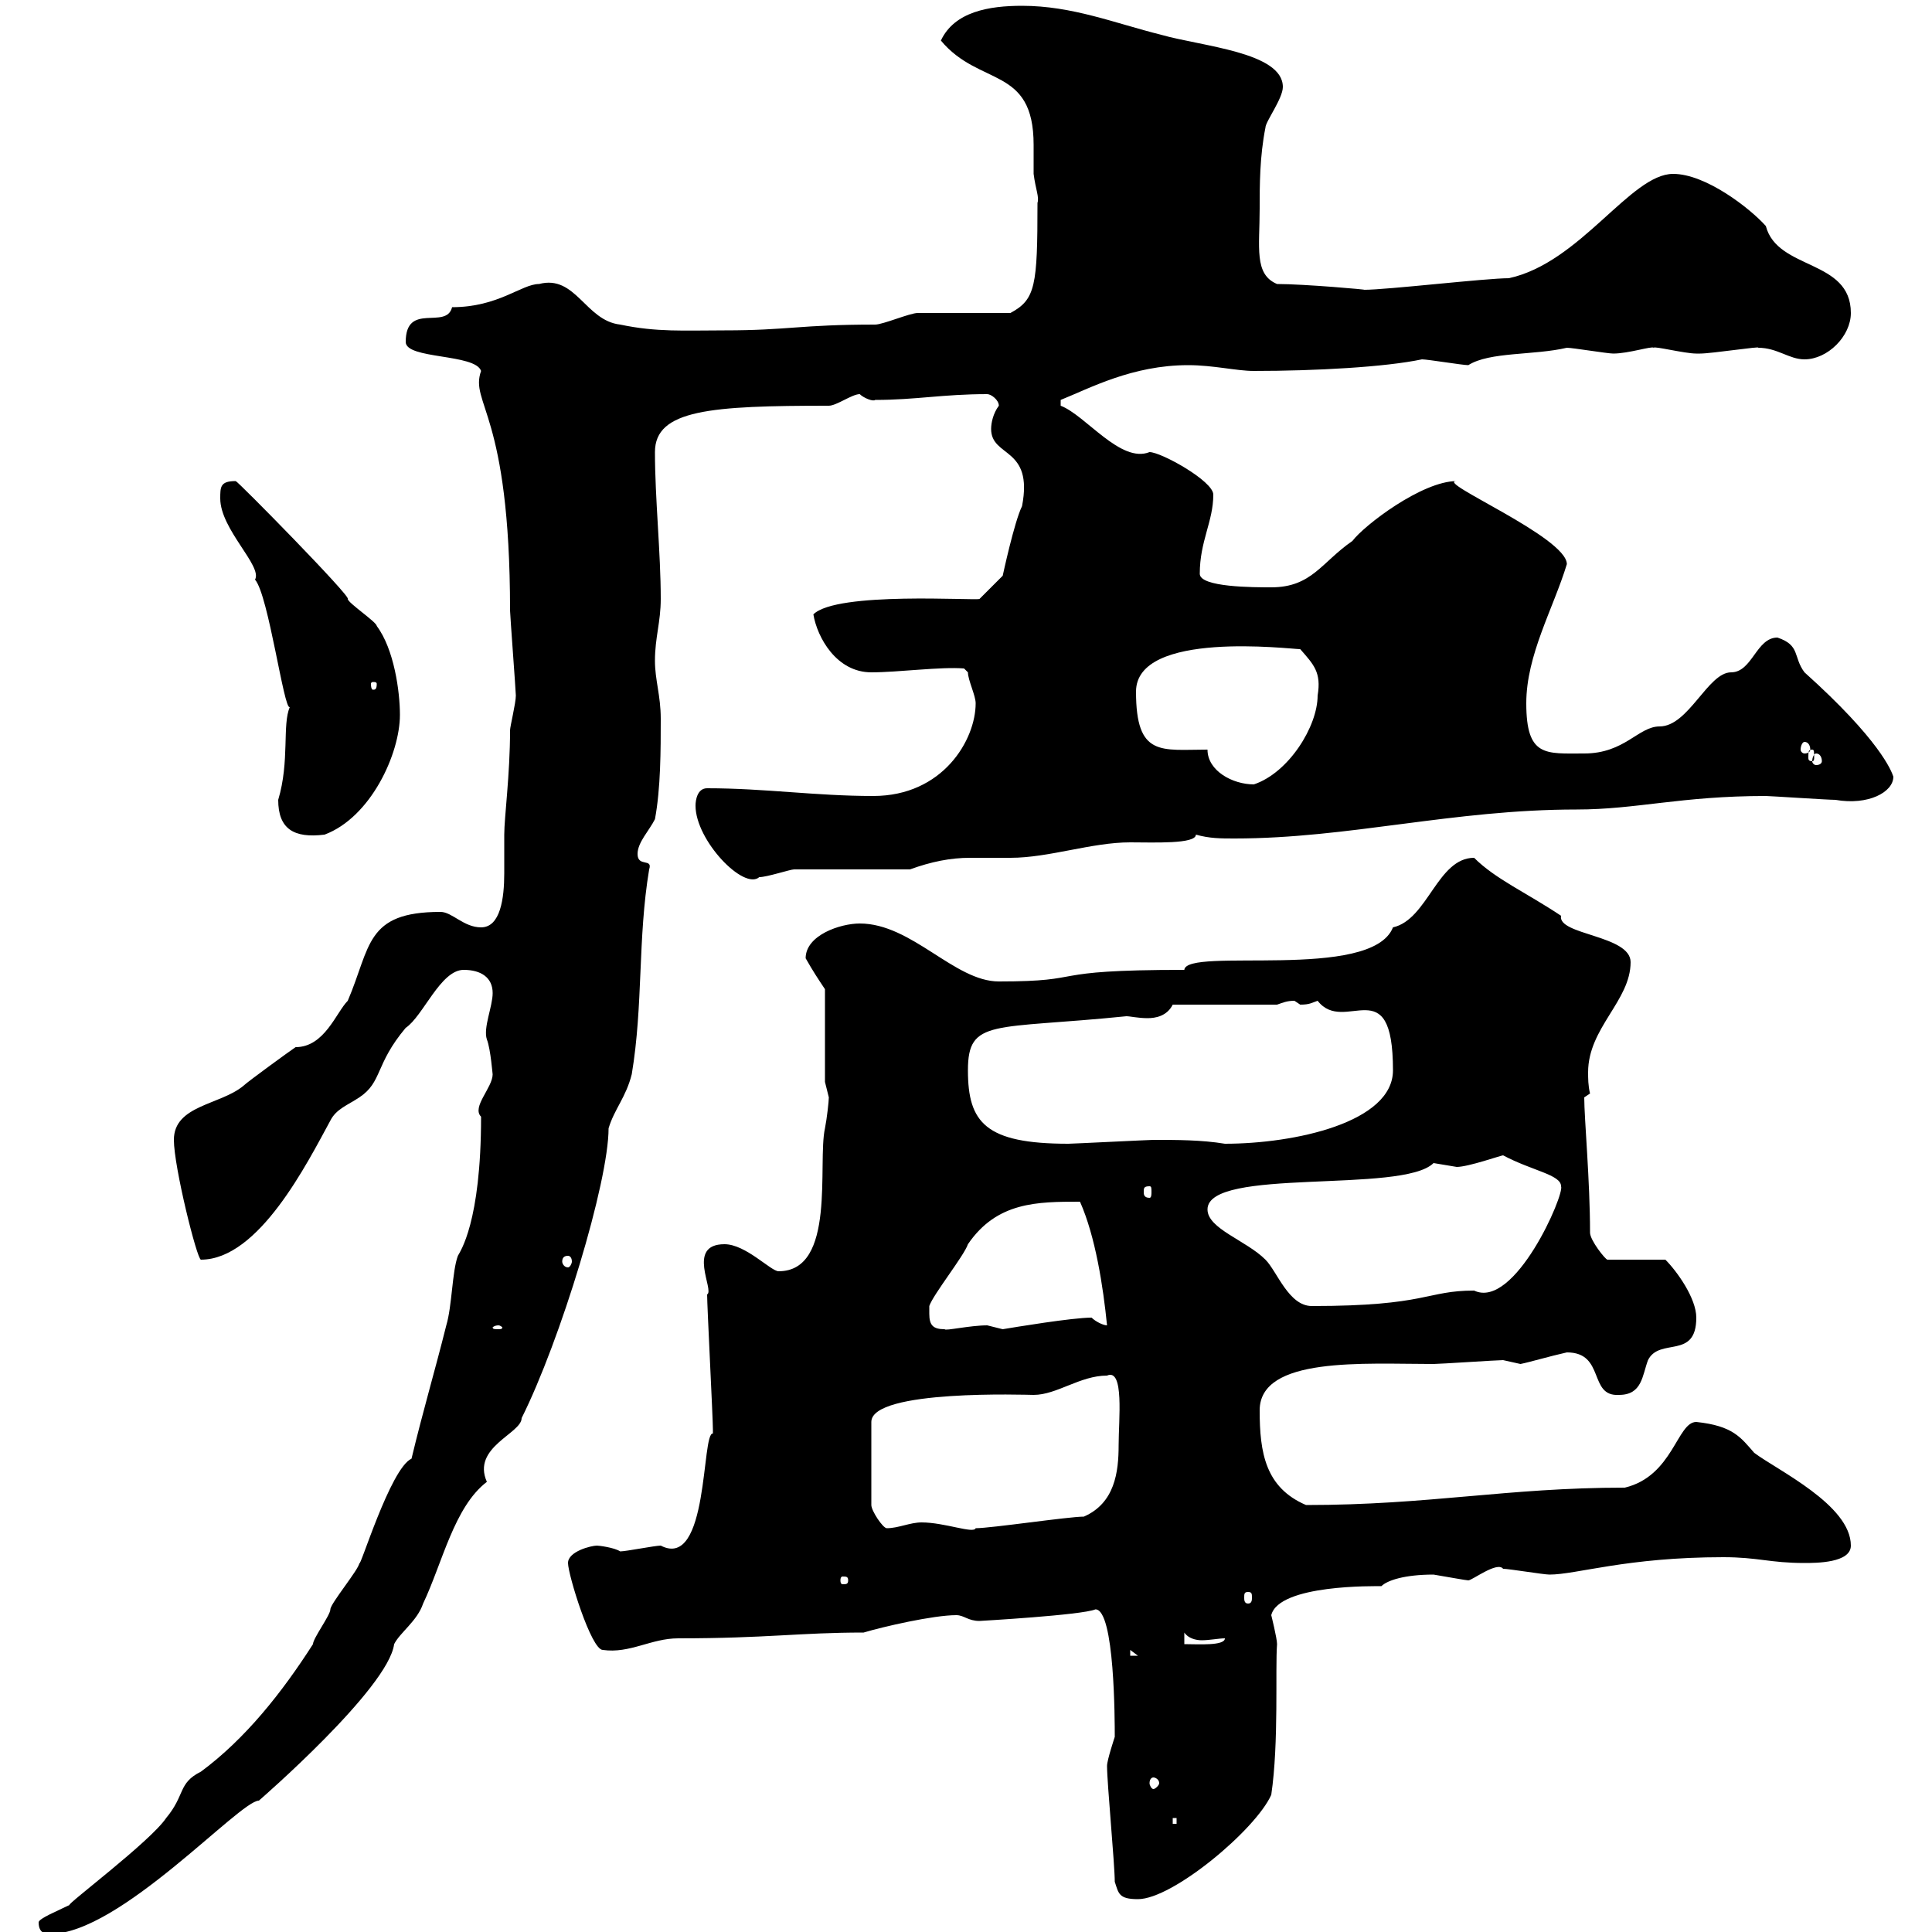 <svg xmlns="http://www.w3.org/2000/svg" xmlns:xlink="http://www.w3.org/1999/xlink" width="300" height="300"><path d="M6 298.50C6 300.30 7.20 300.30 7.80 300.30C18.60 300.30 37.20 279.60 40.20 279.60C40.20 279.60 60.30 262.20 61.20 255.30C62.10 253.50 64.80 251.70 65.70 249C68.70 242.70 70.50 234 75.60 230.10C73.20 224.70 81 222.60 81 220.20C87 208.20 94.50 183.60 94.50 175.20C95.40 172.20 97.20 170.40 98.10 166.80C99.90 156 99 145.80 100.80 135C101.40 133.20 99 134.70 99 132.60C99 130.80 100.80 129 101.70 127.20C102.60 122.40 102.60 116.40 102.60 111.60C102.60 108 101.70 105.60 101.70 102.60C101.70 99 102.60 96.60 102.60 93C102.60 85.80 101.70 77.40 101.70 70.20C101.70 63.60 110.40 63 128.70 63C129.90 63 132.30 61.20 133.50 61.20C134.10 61.80 135.60 62.40 135.90 62.10C142.20 62.10 146.40 61.20 153.30 61.20C153.90 61.20 155.10 62.10 155.10 63C154.20 64.20 153.90 65.70 153.90 66.60C153.90 71.10 160.50 69.30 158.70 78.60C157.50 81 155.70 89.40 155.70 89.40L152.10 93C151.50 93.30 129.90 91.80 126.30 95.40C126.90 99 129.90 104.40 135.30 104.40C139.50 104.40 146.10 103.50 149.70 103.80L150.30 104.40C150.30 105.60 151.50 108 151.50 109.20C151.50 114.90 146.40 123.60 135.60 123.60C126.60 123.60 118.80 122.40 109.80 122.40C108.30 122.40 108 124.20 108 125.10C108 130.50 115.50 138.30 117.90 136.20C119.10 136.20 122.70 135 123.30 135C126.30 135 138.90 135 141.30 135C144.60 133.80 147.60 133.20 150.60 133.20C152.40 133.20 154.20 133.20 156.90 133.20C162.90 133.20 169.50 130.80 175.50 130.80C179.10 130.80 185.70 131.10 185.70 129.60C187.80 130.20 189.60 130.20 191.70 130.20C209.40 130.20 225.60 125.70 244.80 125.70C254.10 125.70 261 123.60 274.20 123.60C274.80 123.60 283.80 124.20 285 124.20C290.10 125.10 294 123 294 120.60C293.70 119.70 291.90 114.90 280.20 104.40C278.40 102 279.60 100.20 276 99C272.70 99 272.10 104.40 268.80 104.40C265.20 104.40 262.20 112.80 257.70 112.80C254.40 112.80 252.30 117 246 117C240 117 237 117.60 237 109.20C237 101.70 241.20 94.50 243.30 87.60C243.30 83.40 222.60 74.70 226.20 74.70C220.80 74.70 211.80 81.60 210 84C205.20 87.30 203.70 91.20 197.40 91.20C194.70 91.20 186.30 91.20 186.30 89.10C186.30 84 188.40 81 188.40 76.80C188.40 74.70 180.30 70.20 178.50 70.20C174 72 168.60 64.50 164.70 63L164.70 62.10C169.20 60.30 175.80 56.70 184.50 56.70C188.40 56.70 192 57.60 194.70 57.60C204.30 57.60 215.10 57 220.80 55.80C221.70 55.80 227.10 56.70 228 56.70C231.30 54.60 238.20 55.20 243.30 54C244.20 54 249.60 54.90 250.50 54.90C252.90 54.90 256.50 53.70 256.80 54C256.80 53.70 261.60 54.90 263.40 54.90C264 54.90 264 54.90 264 54.90C265.80 54.90 273.60 53.70 273 54C276 54 277.80 55.80 280.20 55.80C283.80 55.80 287.40 52.20 287.40 48.60C287.40 40.20 276 42 274.20 35.10C271.80 32.40 264.90 27 259.80 27C253.20 27 245.40 40.80 234.30 43.20C230.70 43.20 215.40 45 211.80 45C212.70 45 202.50 44.10 198.30 44.10C194.70 42.60 195.60 38.40 195.60 32.40C195.60 28.80 195.60 24.30 196.50 19.80C196.50 18.90 199.20 15.30 199.20 13.50C199.20 8.10 186.60 7.20 180.30 5.40C173.10 3.60 166.50 0.90 158.70 0.90C153.60 0.90 148.20 1.80 146.10 6.30C152.10 13.50 160.50 10.20 160.50 22.50C160.50 24.30 160.50 26.10 160.50 27C160.80 29.40 161.40 30.60 161.10 31.50C161.10 44.40 160.80 46.50 156.90 48.60C155.10 48.60 144.30 48.60 142.50 48.60C141.30 48.60 137.10 50.40 135.90 50.40C124.20 50.40 122.40 51.30 112.50 51.30C106.20 51.30 102 51.60 96.30 50.40C90.90 49.80 89.40 42.60 83.70 44.10C81 44.10 77.40 47.70 70.20 47.70C69.30 51.30 63 46.80 63 53.10C63 55.80 73.80 54.90 74.70 57.60C72.90 62.70 79.20 63.90 79.20 94.80C79.20 95.40 80.10 107.40 80.10 108C80.10 109.20 79.20 112.80 79.20 113.40C79.20 120.30 78.30 126.90 78.30 129.60C78.30 131.40 78.30 133.20 78.30 135.60C78.30 139.50 77.70 144 74.70 144C72 144 70.20 141.60 68.40 141.60C56.70 141.60 57.60 147 54 155.40C52.20 157.20 50.40 162.60 45.90 162.60C45 163.20 38.40 168 37.80 168.60C34.20 171.60 27 171.60 27 177C27 181.20 30.60 195.60 31.20 195.60C40.20 195.60 47.70 180.60 51.30 174C52.20 172.20 54 171.60 55.80 170.40C59.40 168 58.20 165.30 63 159.60C65.70 157.80 68.40 150.60 72 150.60C74.70 150.60 76.50 151.80 76.50 154.20C76.50 156.30 75 159.60 75.60 161.40C76.20 162.90 76.50 167.10 76.50 166.80C76.50 168.90 73.20 171.90 74.70 173.40C74.70 189.90 71.40 194.40 71.10 195C70.20 197.40 70.20 202.80 69.30 205.80C67.50 213 65.70 219 63.90 226.50C60.60 228 55.80 243.90 55.80 242.70C55.80 243.60 51.30 249 51.30 249.90C51.30 250.80 48.60 254.40 48.60 255.30C43.80 262.80 38.10 270 31.20 275.10C27.60 276.90 28.80 278.70 25.80 282.30C23.40 285.90 10.20 295.80 10.80 295.80C9 296.70 6 297.90 6 298.50ZM173.10 292.20C173.70 294 173.70 294.90 176.70 294.90C182.10 294.90 195 284.10 197.40 278.70C198.60 270.60 198 259.20 198.30 255.30C198.30 254.40 197.40 250.80 197.40 250.80C198.60 246 213.60 246.30 214.50 246.30C215.40 245.40 218.10 244.50 222.60 244.50C224.40 244.80 227.70 245.40 228 245.40C228.60 245.40 232.50 242.40 233.40 243.60C234.30 243.60 239.70 244.50 240.60 244.50C244.80 244.50 252.60 241.80 267.60 241.80C273 241.80 274.80 242.70 280.20 242.70C282 242.70 287.40 242.70 287.40 240C287.40 233.70 276 228.30 272.40 225.60C270.30 223.20 269.10 221.40 263.40 220.80C260.40 220.80 259.80 229.20 252.30 231C234 231 222 233.70 202.80 233.70C196.50 231 195.60 225.60 195.60 219C195.60 210.60 211.80 211.80 222.60 211.80C223.50 211.80 232.50 211.20 233.40 211.20C233.40 211.20 236.10 211.80 236.10 211.80C237.60 211.50 240.60 210.60 243.30 210C249.30 210 246.60 216.90 251.40 216.60C255 216.60 255 213.60 255.90 211.20C257.70 207.60 263.40 211.20 263.40 204.60C263.40 201.60 260.40 197.40 258.60 195.60L249.60 195.60C249.30 195.60 246.90 192.60 246.90 191.40C246.90 183.30 246 173.70 246 170.40C246 170.40 246.90 169.80 246.90 169.80C246.60 168.60 246.60 167.40 246.60 166.50C246.60 159.60 253.20 155.40 253.20 149.40C253.20 145.20 241.80 145.20 242.40 142.20C237 138.60 232.20 136.50 228.90 133.20C223.20 133.20 221.70 142.80 216.30 144C213 152.40 184.20 147 183.90 150.60C161.40 150.60 169.50 152.40 155.10 152.40C148.20 152.40 141.60 143.40 133.50 143.40C130.50 143.40 125.10 145.20 125.10 148.80C126.30 150.90 126.90 151.80 128.10 153.60L128.10 168C128.10 168 128.70 170.40 128.70 170.40C128.70 171 128.40 173.70 128.10 175.20C126.90 180.60 129.90 197.40 120.90 197.40C119.70 197.40 115.80 193.20 112.50 193.20C106.50 193.20 111 200.40 109.80 201C109.80 202.80 110.70 220.20 110.70 222C110.70 222 110.70 222 110.70 222.60C108.90 222.30 110.10 243.90 102.60 240C101.70 240 97.20 240.90 96.30 240.90C95.40 240.30 93 240 92.70 240C91.80 240 88.20 240.90 88.20 242.70C88.20 244.50 91.80 256.20 93.60 256.20C97.80 256.80 101.10 254.40 105.30 254.40C119.10 254.40 124.20 253.50 134.10 253.50C137.10 252.60 144.90 250.80 148.50 250.80C149.70 250.80 150.30 251.70 152.10 251.70C152.10 251.70 168 250.80 170.10 249.90C173.10 249.90 173.10 267.30 173.10 269.70C173.10 269.70 171.90 273.30 171.90 274.20C171.90 276.90 173.10 289.50 173.10 292.20ZM182.10 282.30L182.70 282.30L182.70 283.20L182.10 283.20ZM179.10 276C179.40 276 180 276.30 180 276.90C180 277.20 179.40 277.80 179.10 277.80C178.80 277.80 178.50 277.20 178.50 276.90C178.50 276.30 178.80 276 179.10 276ZM175.50 256.20L176.70 257.10L175.50 257.10ZM183.90 253.50C184.50 254.40 185.70 254.70 186.60 254.70C187.80 254.70 189.30 254.40 190.20 254.40C190.20 255.60 186 255.30 183.90 255.30ZM193.80 247.20C194.40 247.20 194.40 247.50 194.40 248.10C194.40 248.40 194.40 249 193.80 249C193.20 249 193.20 248.40 193.20 248.10C193.20 247.50 193.20 247.20 193.80 247.20ZM131.70 245.40C131.70 246 131.40 246 130.80 246C130.80 246 130.50 246 130.50 245.40C130.50 244.80 130.80 244.80 130.80 244.80C131.40 244.80 131.70 244.80 131.70 245.40ZM171.90 213.60C174.60 212.40 173.70 220.50 173.70 224.40C173.70 228.60 173.10 233.40 168.30 235.50C165.90 235.50 153.90 237.30 151.50 237.30C151.20 238.20 146.70 236.40 143.10 236.40C141.30 236.40 139.50 237.30 137.70 237.30C137.10 237.30 135.30 234.60 135.30 233.70L135.30 220.80C135.30 215.70 159.60 216.60 160.50 216.60C164.10 216.60 167.70 213.60 171.90 213.60ZM77.40 205.80C77.70 205.80 78 206.10 78 206.10C78 206.40 77.70 206.40 77.40 206.40C76.80 206.40 76.50 206.40 76.50 206.10C76.50 206.10 76.80 205.80 77.40 205.80ZM144.30 204C144.30 204 144.30 202.80 144.30 202.80C144.90 201 149.70 195 150.30 193.20C154.80 186.60 161.10 186.60 167.70 186.60C170.10 192 171.30 199.80 171.90 205.80C171.30 205.80 170.10 205.20 169.50 204.60C166.50 204.60 157.50 206.10 155.70 206.40C155.70 206.40 153.30 205.80 153.30 205.80C150.60 205.80 146.70 206.70 146.70 206.40C144.90 206.40 144.30 205.80 144.30 204ZM187.50 187.80C187.50 181.20 217.80 185.40 222.60 180.60C222.60 180.60 226.20 181.20 226.20 181.20C228 181.20 233.10 179.40 233.40 179.40C237.90 181.80 242.40 182.40 242.40 184.20C243 185.40 235.20 203.40 228.90 200.40C221.40 200.40 221.70 202.80 203.70 202.80C200.10 202.80 198.30 197.40 196.50 195.60C193.50 192.60 187.50 190.80 187.50 187.80ZM88.20 195C88.50 195 88.80 195.30 88.80 195.90C88.80 196.20 88.50 196.80 88.20 196.80C87.60 196.80 87.30 196.20 87.30 195.90C87.30 195.30 87.60 195 88.20 195ZM178.50 184.20C178.80 184.20 178.80 184.50 178.80 185.10C178.80 185.40 178.80 186 178.50 186C177.60 186 177.60 185.40 177.60 185.10C177.60 184.50 177.60 184.20 178.50 184.20ZM150.30 166.20C150.30 158.10 154.20 159.90 174.90 157.80C175.50 157.80 176.70 158.10 178.20 158.10C179.40 158.10 181.20 157.80 182.10 156L198.30 156C199.20 155.70 199.80 155.40 201 155.40C201 155.40 201.90 156 201.90 156C203.40 156 203.70 155.70 204.60 155.40C208.80 160.80 216.30 150.30 216.30 166.20C216.30 174.30 201 177.60 190.20 177.60C186.60 177 182.70 177 179.10 177C178.50 177 166.50 177.60 165.90 177.60C153 177.60 150.30 174.30 150.30 166.20ZM43.20 124.20C43.20 128.70 45.60 130.20 50.40 129.60C57.60 126.90 62.10 117 62.10 111C62.10 107.40 61.20 100.80 58.50 97.20C58.50 96.60 54 93.60 54 93C54.60 92.70 36.90 74.70 36.60 74.70C34.20 74.70 34.20 75.60 34.20 77.40C34.20 82.20 40.80 87.90 39.60 90C41.70 92.40 44.10 110.40 45 109.80C43.80 112.50 45 118.20 43.20 124.20ZM187.50 116.40C180.30 116.40 176.40 117.60 176.40 107.40C176.40 97.80 200.40 100.80 201.90 100.80C204 103.20 205.20 104.40 204.60 108C204.60 112.80 200.10 120 194.70 121.80C191.40 121.80 187.50 119.70 187.50 116.40ZM282 117C282.60 117 282.90 117.60 282.90 118.20C282.90 118.50 282.60 118.80 282 118.80C281.70 118.80 281.40 118.50 281.40 118.20C281.40 117.60 281.70 117 282 117ZM281.40 116.40C281.70 116.40 281.70 116.70 281.70 117.60C281.70 117.90 281.70 118.20 281.40 118.20C280.80 118.20 280.80 117.90 280.80 117.60C280.80 116.70 280.80 116.40 281.40 116.40ZM280.20 115.20C280.80 115.20 281.10 115.80 281.10 116.40C281.10 116.70 280.80 117 280.20 117C279.90 117 279.60 116.70 279.60 116.40C279.60 115.80 279.90 115.20 280.20 115.20ZM58.50 106.20C58.50 107.10 58.20 107.10 57.90 107.10C57.90 107.10 57.60 107.10 57.60 106.20C57.60 105.90 57.90 105.90 57.90 105.90C58.20 105.90 58.50 105.90 58.50 106.20Z"/></svg>